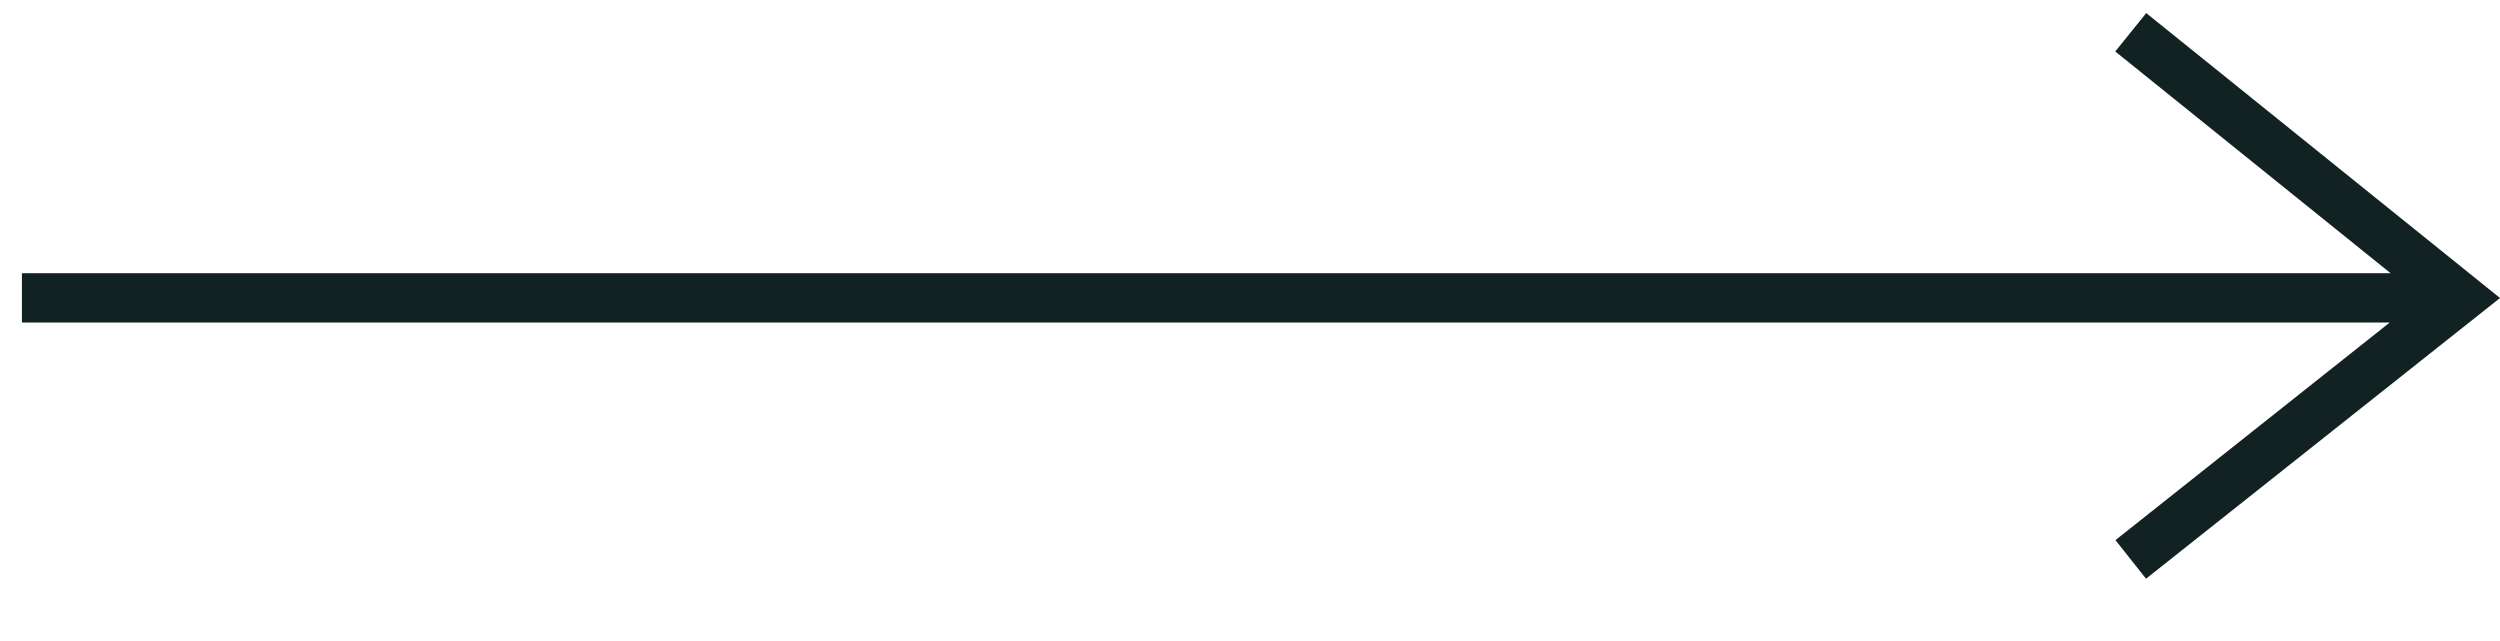 <svg width="39" height="10" viewBox="0 0 39 10" fill="none" xmlns="http://www.w3.org/2000/svg">
<path d="M33.481 0.204L32.998 0.803L37.293 4.262H0.342V5.031H37.28L33.001 8.426L33.478 9.028L39 4.649L33.481 0.204Z" fill="#122223"/>
</svg>
